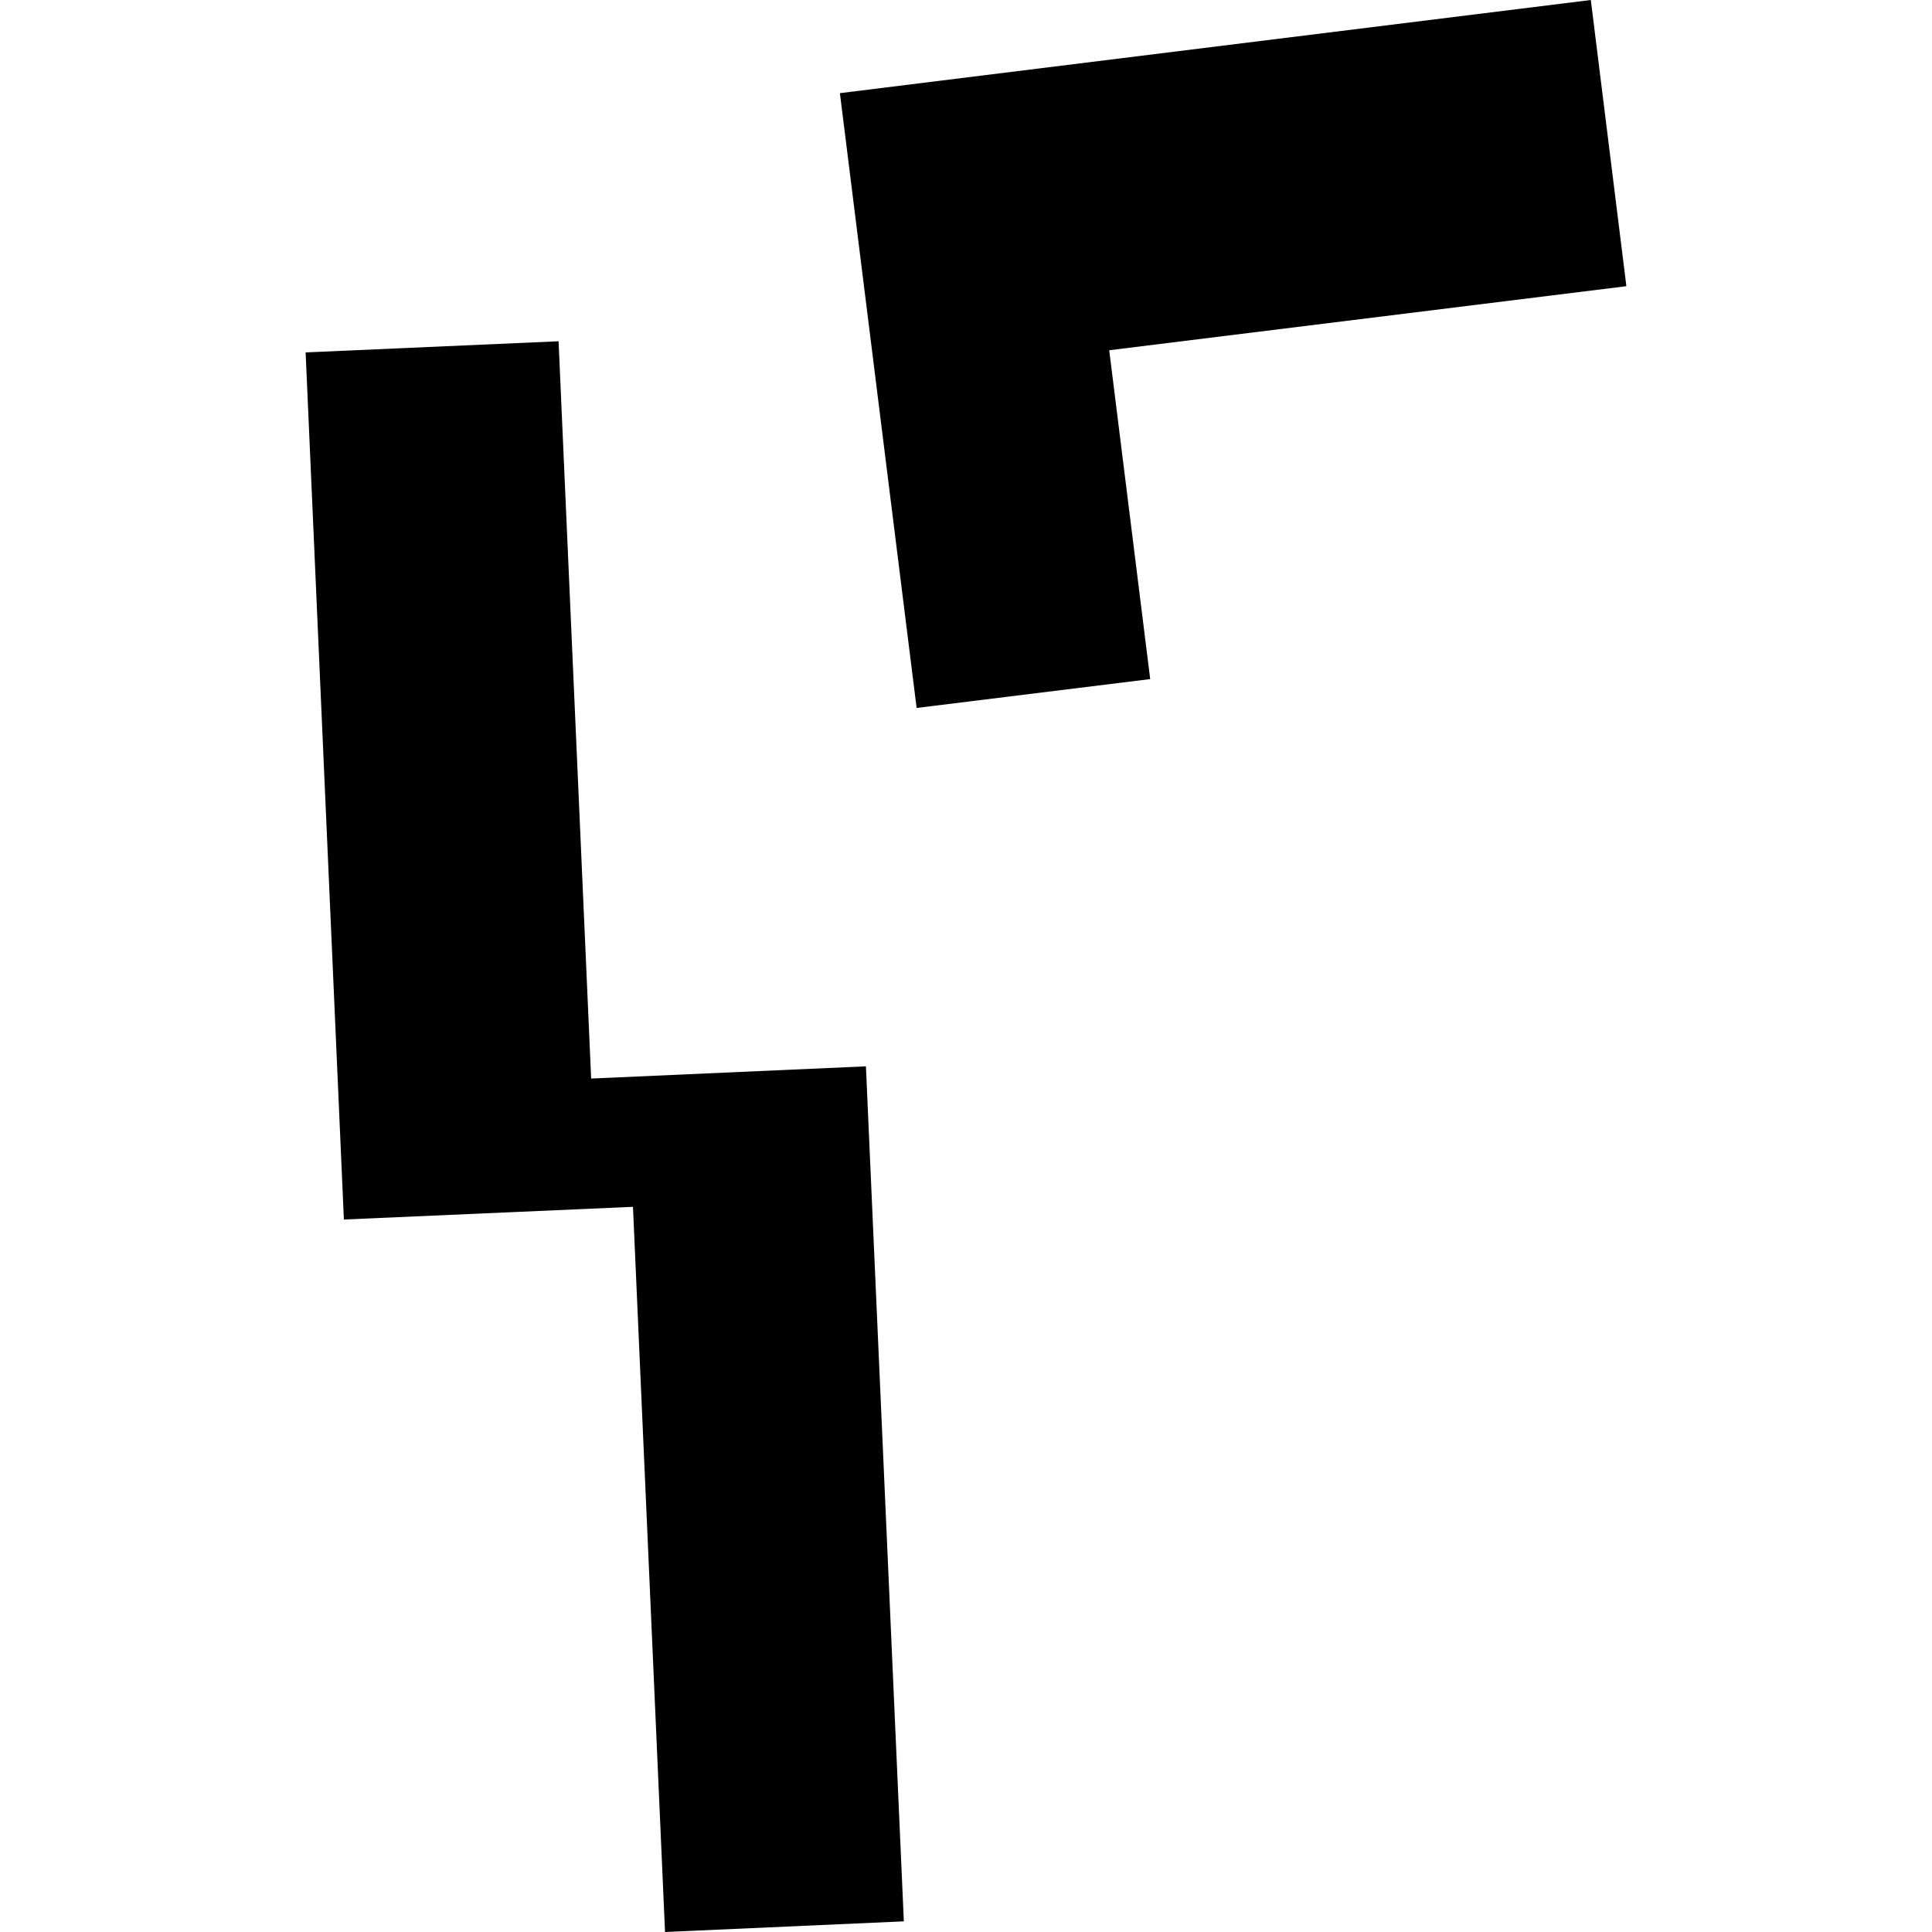<?xml version="1.0" encoding="utf-8" standalone="no"?>
<!DOCTYPE svg PUBLIC "-//W3C//DTD SVG 1.1//EN"
  "http://www.w3.org/Graphics/SVG/1.1/DTD/svg11.dtd">
<!-- Created with matplotlib (https://matplotlib.org/) -->
<svg height="288pt" version="1.1" viewBox="0 0 288 288" width="288pt" xmlns="http://www.w3.org/2000/svg" xmlns:xlink="http://www.w3.org/1999/xlink">
 <defs>
  <style type="text/css">
*{stroke-linecap:butt;stroke-linejoin:round;}
  </style>
 </defs>
 <g id="figure_1">
  <g id="patch_1">
   <path d="M 0 288 
L 288 288 
L 288 0 
L 0 0 
z
" style="fill:none;opacity:0;"/>
  </g>
  <g id="axes_1">
   <g id="PatchCollection_1">
    <path clip-path="url(#p9c5ca13a46)" d="M 45.558 52.533 
L 83.265 50.872 
L 88.122 160.778 
L 129.082 158.957 
L 134.734 286.412 
L 99.135 288 
L 94.356 179.899 
L 51.263 181.793 
L 45.558 52.533 
"/>
    <path clip-path="url(#p9c5ca13a46)" d="M 165.35 52.211 
L 171.459 101.23 
L 136.639 105.534 
L 125.202 13.886 
L 237.14 0 
L 242.442 42.662 
L 165.35 52.211 
"/>
   </g>
  </g>
 </g>
 <defs>
  <clipPath id="p9c5ca13a46">
   <rect height="288" width="196.884" x="45.558" y="0"/>
  </clipPath>
 </defs>
</svg>
